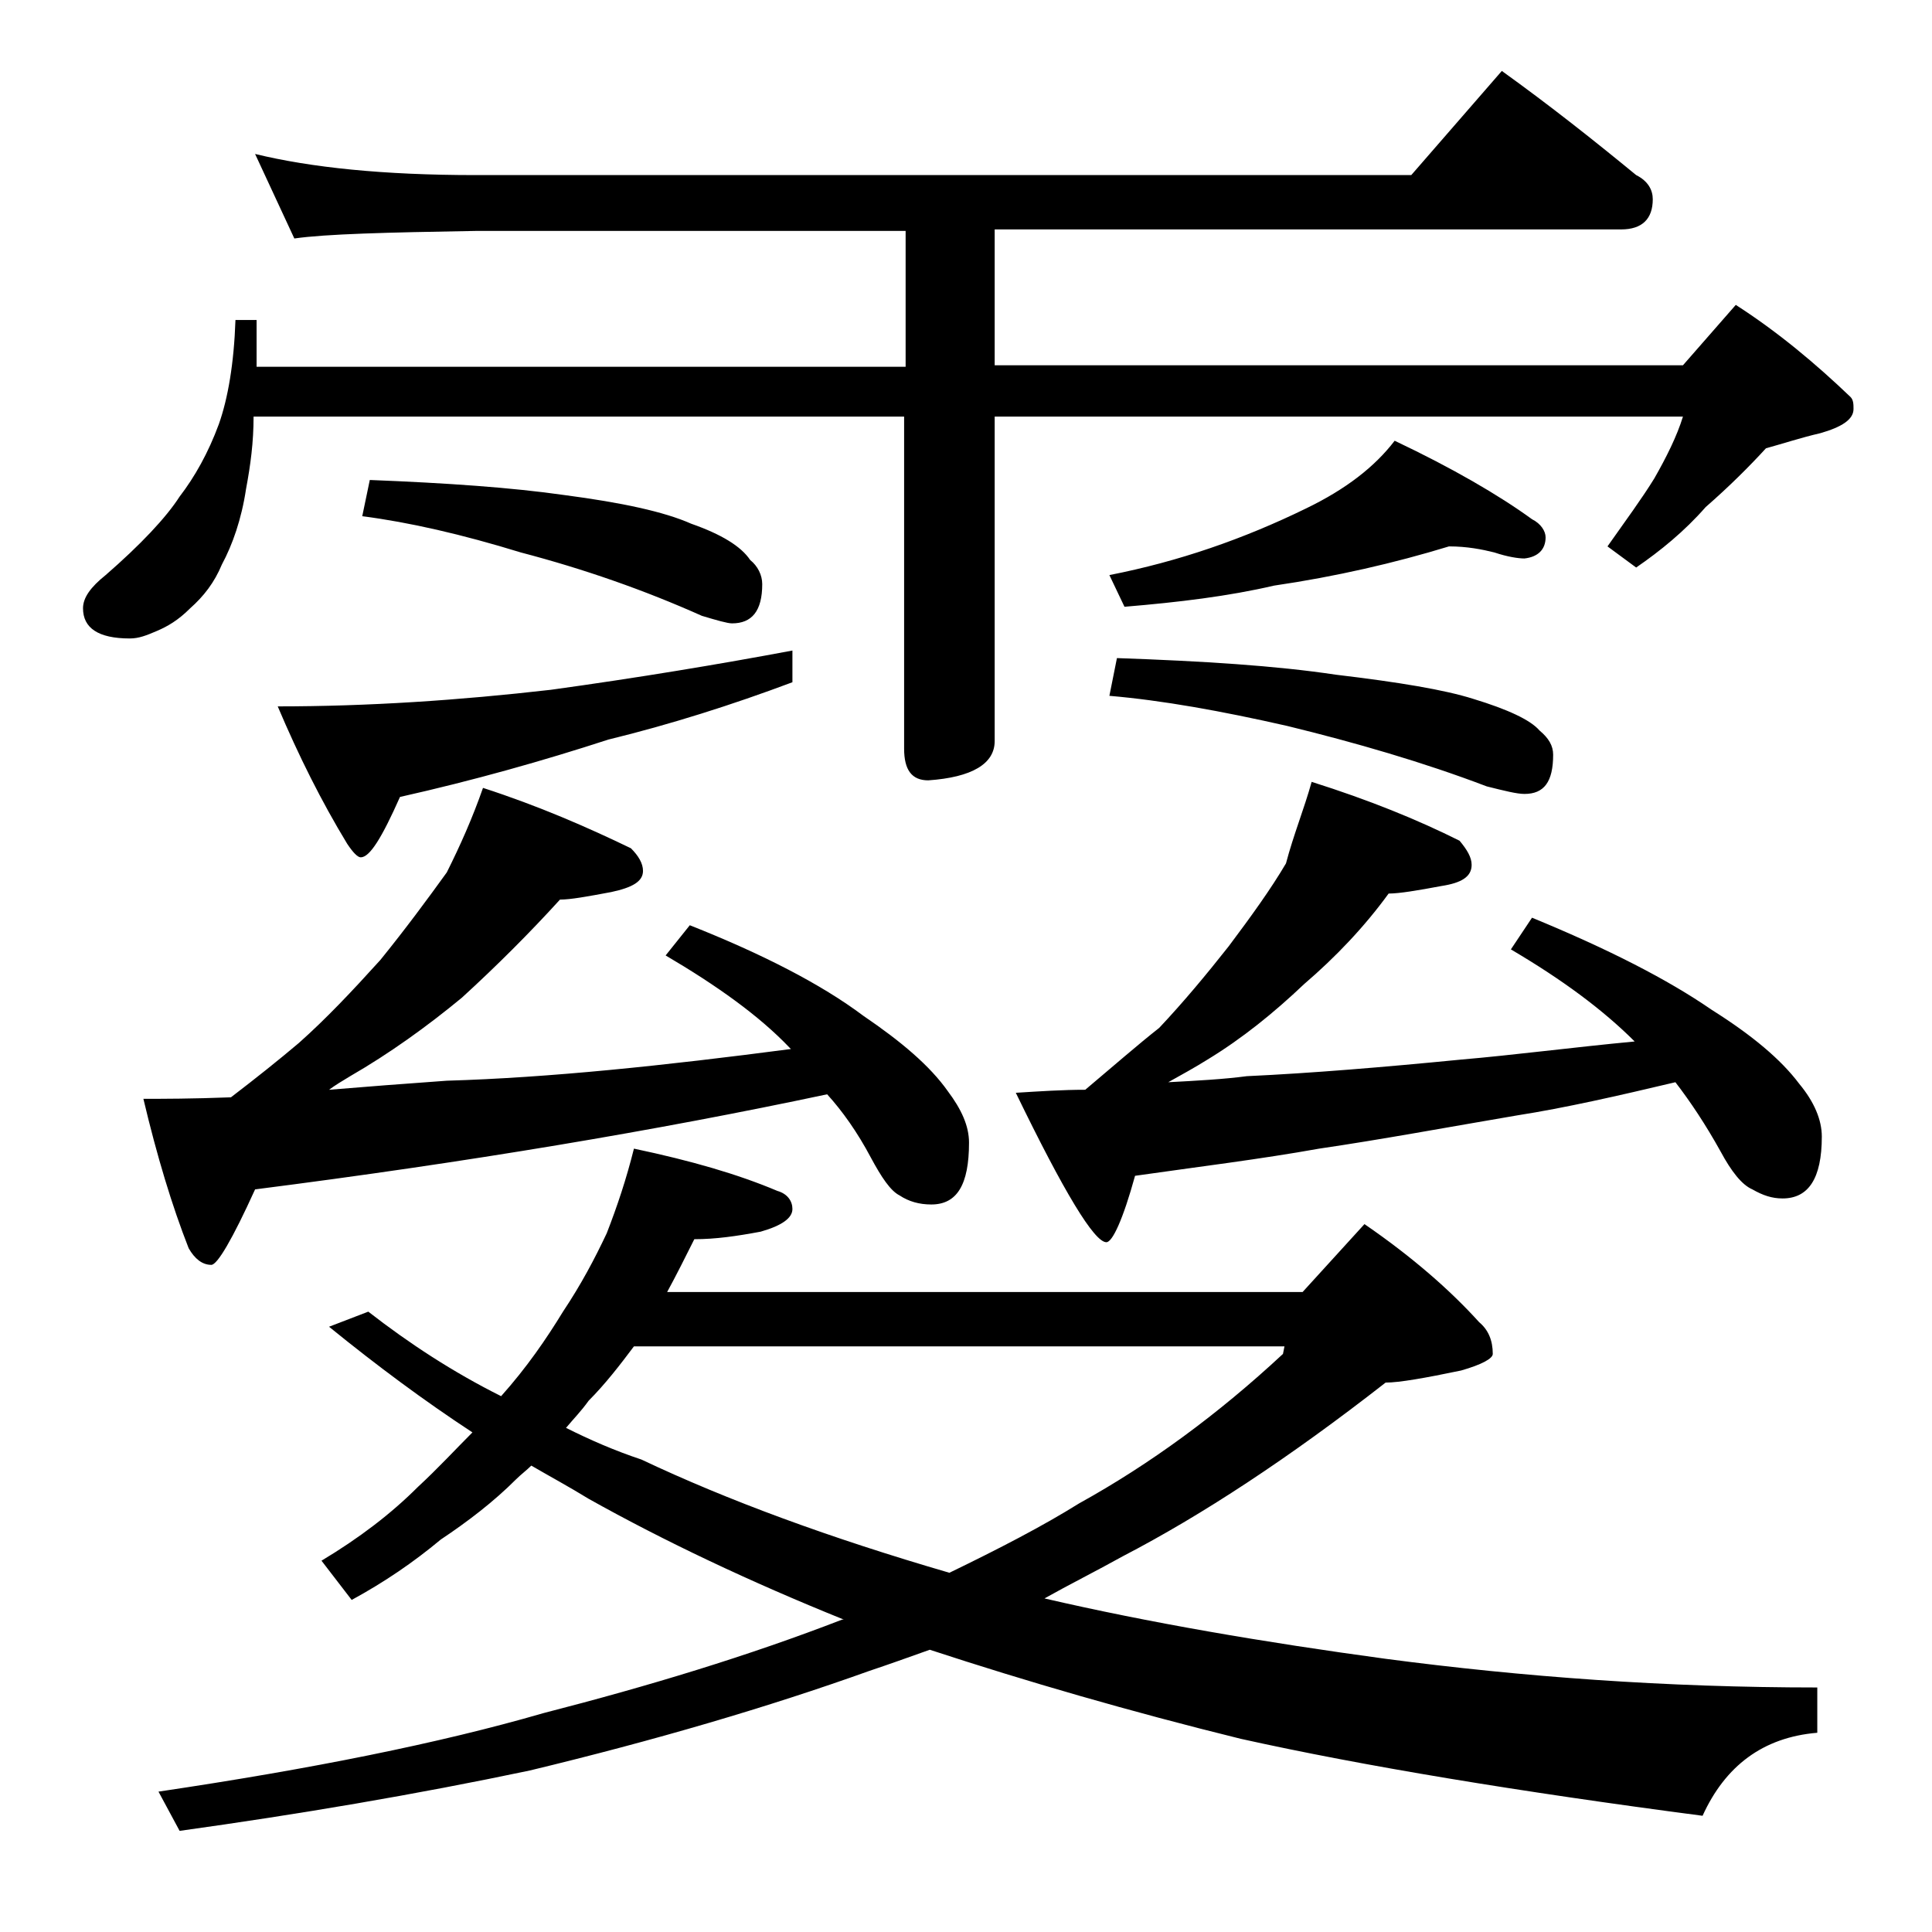 <?xml version="1.0" encoding="utf-8"?>
<!-- Generator: Adobe Illustrator 18.0.0, SVG Export Plug-In . SVG Version: 6.00 Build 0)  -->
<!DOCTYPE svg PUBLIC "-//W3C//DTD SVG 1.1//EN" "http://www.w3.org/Graphics/SVG/1.1/DTD/svg11.dtd">
<svg version="1.1" id="Layer_1" xmlns="http://www.w3.org/2000/svg" xmlns:xlink="http://www.w3.org/1999/xlink" x="0px" y="0px"
	 viewBox="0 0 128 128" enable-background="new 0 0 128 128" xml:space="preserve">
<path d="M16.9,10.2c3.7,0.9,8.5,1.4,14.6,1.4h62l6-6.9c3.2,2.3,6.1,4.6,8.9,6.9c0.8,0.4,1.1,1,1.1,1.6c0,1.3-0.7,2-2.1,2H65.9v9
	h45.6l3.5-4c2.8,1.8,5.3,3.9,7.6,6.1c0.2,0.2,0.2,0.5,0.2,0.8c0,0.7-0.8,1.2-2.2,1.6c-1.3,0.3-2.5,0.7-3.6,1c-1.1,1.2-2.4,2.5-4,3.9
	c-1.4,1.6-3,2.9-4.6,4l-1.9-1.4c1.2-1.7,2.3-3.2,3.1-4.5c0.8-1.4,1.5-2.8,1.9-4.1H65.9v21.5c0,1.5-1.5,2.4-4.4,2.6
	c-1.1,0-1.6-0.7-1.6-2.1v-22H16.8c0,1.7-0.2,3.2-0.5,4.8c-0.3,2-0.9,3.7-1.6,5c-0.5,1.2-1.2,2.1-2.1,2.9c-0.8,0.8-1.5,1.2-2.2,1.5
	c-0.7,0.3-1.2,0.5-1.8,0.5c-2.1,0-3.1-0.7-3.1-2c0-0.7,0.5-1.4,1.5-2.2c2.3-2,4-3.8,4.9-5.2c1-1.3,1.9-2.9,2.6-4.8
	c0.6-1.7,1-4,1.1-6.9h1.4v3.1h43v-9H31.5c-5.9,0.1-9.9,0.2-12,0.5L16.9,10.2z M32,52.2c3.7,1.2,6.9,2.6,9.8,4c0.5,0.5,0.8,1,0.8,1.5
	c0,0.7-0.7,1.1-2.1,1.4c-1.6,0.3-2.7,0.5-3.4,0.5c-2,2.2-4.2,4.4-6.5,6.5c-2.3,1.9-4.8,3.7-7.4,5.2c-0.5,0.3-1,0.6-1.4,0.9
	c2.4-0.2,5-0.4,7.8-0.6c6.8-0.2,14.4-1,22.8-2.1l-0.1-0.1c-2-2.1-4.8-4.1-8.2-6.1l1.6-2c4.8,1.9,8.7,3.9,11.5,6
	c2.5,1.7,4.4,3.3,5.6,5c0.9,1.2,1.4,2.3,1.4,3.4c0,2.8-0.8,4.1-2.5,4.1c-0.8,0-1.5-0.2-2.1-0.6c-0.6-0.3-1.2-1.2-1.9-2.5
	c-0.9-1.7-1.9-3.1-2.9-4.2C43.5,74.9,31,77,16.9,78.8c-1.5,3.3-2.5,5-2.9,5c-0.6,0-1.1-0.4-1.5-1.1c-1.1-2.8-2.1-6.1-3-9.9
	c1.3,0,3.2,0,5.8-0.1c1.7-1.3,3.2-2.5,4.5-3.6c1.8-1.6,3.5-3.4,5.4-5.5c1.7-2.1,3.1-4,4.4-5.8C30.5,56,31.3,54.2,32,52.2z M42,76.1
	c3.8,0.8,6.9,1.7,9.5,2.8c0.7,0.2,1,0.7,1,1.2c0,0.6-0.7,1.1-2.1,1.5c-1.6,0.3-3,0.5-4.4,0.5c-0.6,1.2-1.2,2.4-1.8,3.5h42.1l4.1-4.5
	c3.2,2.2,5.7,4.4,7.6,6.5c0.6,0.5,0.9,1.2,0.9,2.1c0,0.3-0.7,0.7-2.1,1.1c-2.4,0.5-4.1,0.8-5,0.8c-6.4,5-12.2,8.8-17.4,11.5
	c-1.8,1-3.6,1.9-5.2,2.8c6.9,1.6,14.5,2.9,22.6,4c9.1,1.2,18.6,1.9,28.6,1.9v3c-3.6,0.3-6.1,2.2-7.6,5.5
	c-12.2-1.6-22.5-3.3-30.6-5.1c-7.3-1.8-14.2-3.8-20.6-5.9c-1.4,0.5-2.8,1-4,1.4c-6.7,2.4-14.2,4.6-22.5,6.6
	c-7.6,1.6-15.3,2.9-23.2,4l-1.4-2.6c10.1-1.5,18.6-3.2,25.5-5.2c7-1.8,13.6-3.8,19.8-6.2h0.1c-6.2-2.5-11.9-5.2-16.9-8
	c-1.3-0.8-2.6-1.5-3.8-2.2c-0.3,0.3-0.7,0.6-1,0.9c-1.5,1.5-3.2,2.8-5,4c-1.8,1.5-3.7,2.8-5.9,4l-2-2.6c2.5-1.5,4.6-3.1,6.4-4.9
	c1.3-1.2,2.5-2.5,3.6-3.6c-3.2-2.1-6.3-4.4-9.5-7l2.6-1c2.7,2.1,5.6,4,8.8,5.6c1.7-1.9,3-3.8,4.1-5.6c1.2-1.8,2.1-3.5,2.9-5.2
	C40.9,79.9,41.5,78.1,42,76.1z M52.5,43.1v2.1c-4,1.5-8.1,2.8-12.2,3.8c-4.3,1.4-8.9,2.7-13.8,3.8c-1.2,2.7-2,4-2.6,4
	c-0.2,0-0.5-0.3-0.9-0.9c-1.7-2.8-3.2-5.8-4.6-9.1c6,0,12-0.4,18.1-1.1C42.3,44.9,47.7,44,52.5,43.1z M24.5,31.8
	c5.1,0.2,9.4,0.5,12.9,1c3.8,0.5,6.6,1.1,8.4,1.9c2,0.7,3.3,1.5,3.9,2.4c0.5,0.4,0.8,1,0.8,1.6c0,1.8-0.7,2.6-2,2.6
	c-0.3,0-1-0.2-2-0.5c-3.8-1.7-7.8-3.1-12-4.2c-3.9-1.2-7.4-2-10.5-2.4L24.5,31.8z M62.9,104.2c3.3-1.6,6.2-3.1,8.6-4.6
	c4.7-2.6,9.2-5.9,13.5-9.9l0.1-0.5H42c-0.9,1.2-1.9,2.5-3,3.6c-0.5,0.7-1,1.2-1.5,1.8c1.6,0.8,3.2,1.5,5,2.1
	C48.2,99.4,55,101.9,62.9,104.2z M86.9,51.8c3.8,1.2,7,2.5,9.8,3.9c0.5,0.6,0.8,1.1,0.8,1.6c0,0.8-0.7,1.2-2,1.4
	c-1.6,0.3-2.8,0.5-3.5,0.5c-1.6,2.2-3.5,4.2-5.6,6c-2,1.9-4.1,3.6-6.4,5c-0.8,0.5-1.7,1-2.6,1.5c1.9-0.1,3.7-0.2,5.2-0.4
	c4.3-0.2,9.1-0.6,14.2-1.1c3.5-0.3,7.3-0.8,11.5-1.2c-2.1-2.1-4.8-4.1-8.2-6.1l1.4-2.1c5.1,2.1,9,4.1,11.9,6.1
	c2.7,1.7,4.6,3.3,5.8,4.9c1,1.2,1.5,2.4,1.5,3.5c0,2.8-0.9,4.1-2.6,4.1c-0.7,0-1.3-0.2-2-0.6c-0.7-0.3-1.4-1.2-2.1-2.5
	c-1-1.8-2-3.3-3-4.6c-3.8,0.9-7.3,1.7-10.5,2.2c-4.7,0.8-9,1.6-13.1,2.2c-3.9,0.7-8,1.2-12.2,1.8c-0.8,2.9-1.5,4.4-1.9,4.4
	c-0.8,0-2.8-3.3-6-9.9c1.6-0.1,3.1-0.2,4.6-0.2c1.9-1.6,3.5-3,4.9-4.1c1.6-1.7,3.1-3.5,4.6-5.4c1.5-2,2.8-3.8,3.8-5.5
	C85.7,55.3,86.4,53.6,86.9,51.8z M96,36.2c-3.6,1.1-7.5,2-11.6,2.6c-3,0.7-6.3,1.1-9.9,1.4l-1-2.1c4.6-0.9,8.9-2.4,13-4.4
	c2.7-1.3,4.6-2.8,5.9-4.5c3.8,1.8,6.9,3.6,9.1,5.2c0.6,0.3,0.9,0.8,0.9,1.2c0,0.8-0.5,1.3-1.4,1.4c-0.4,0-1.1-0.1-2-0.4
	C98.2,36.4,97.2,36.2,96,36.2z M74,43.6c5.7,0.2,10.5,0.5,14.5,1.1c4.2,0.5,7.2,1,9.1,1.6c2.3,0.7,3.8,1.4,4.4,2.1
	c0.6,0.5,0.9,1,0.9,1.6c0,1.8-0.6,2.6-1.9,2.6c-0.5,0-1.3-0.2-2.5-0.5c-4.2-1.6-8.7-2.9-13.2-4c-4.4-1-8.3-1.7-11.8-2L74,43.6z"/>
</svg>

